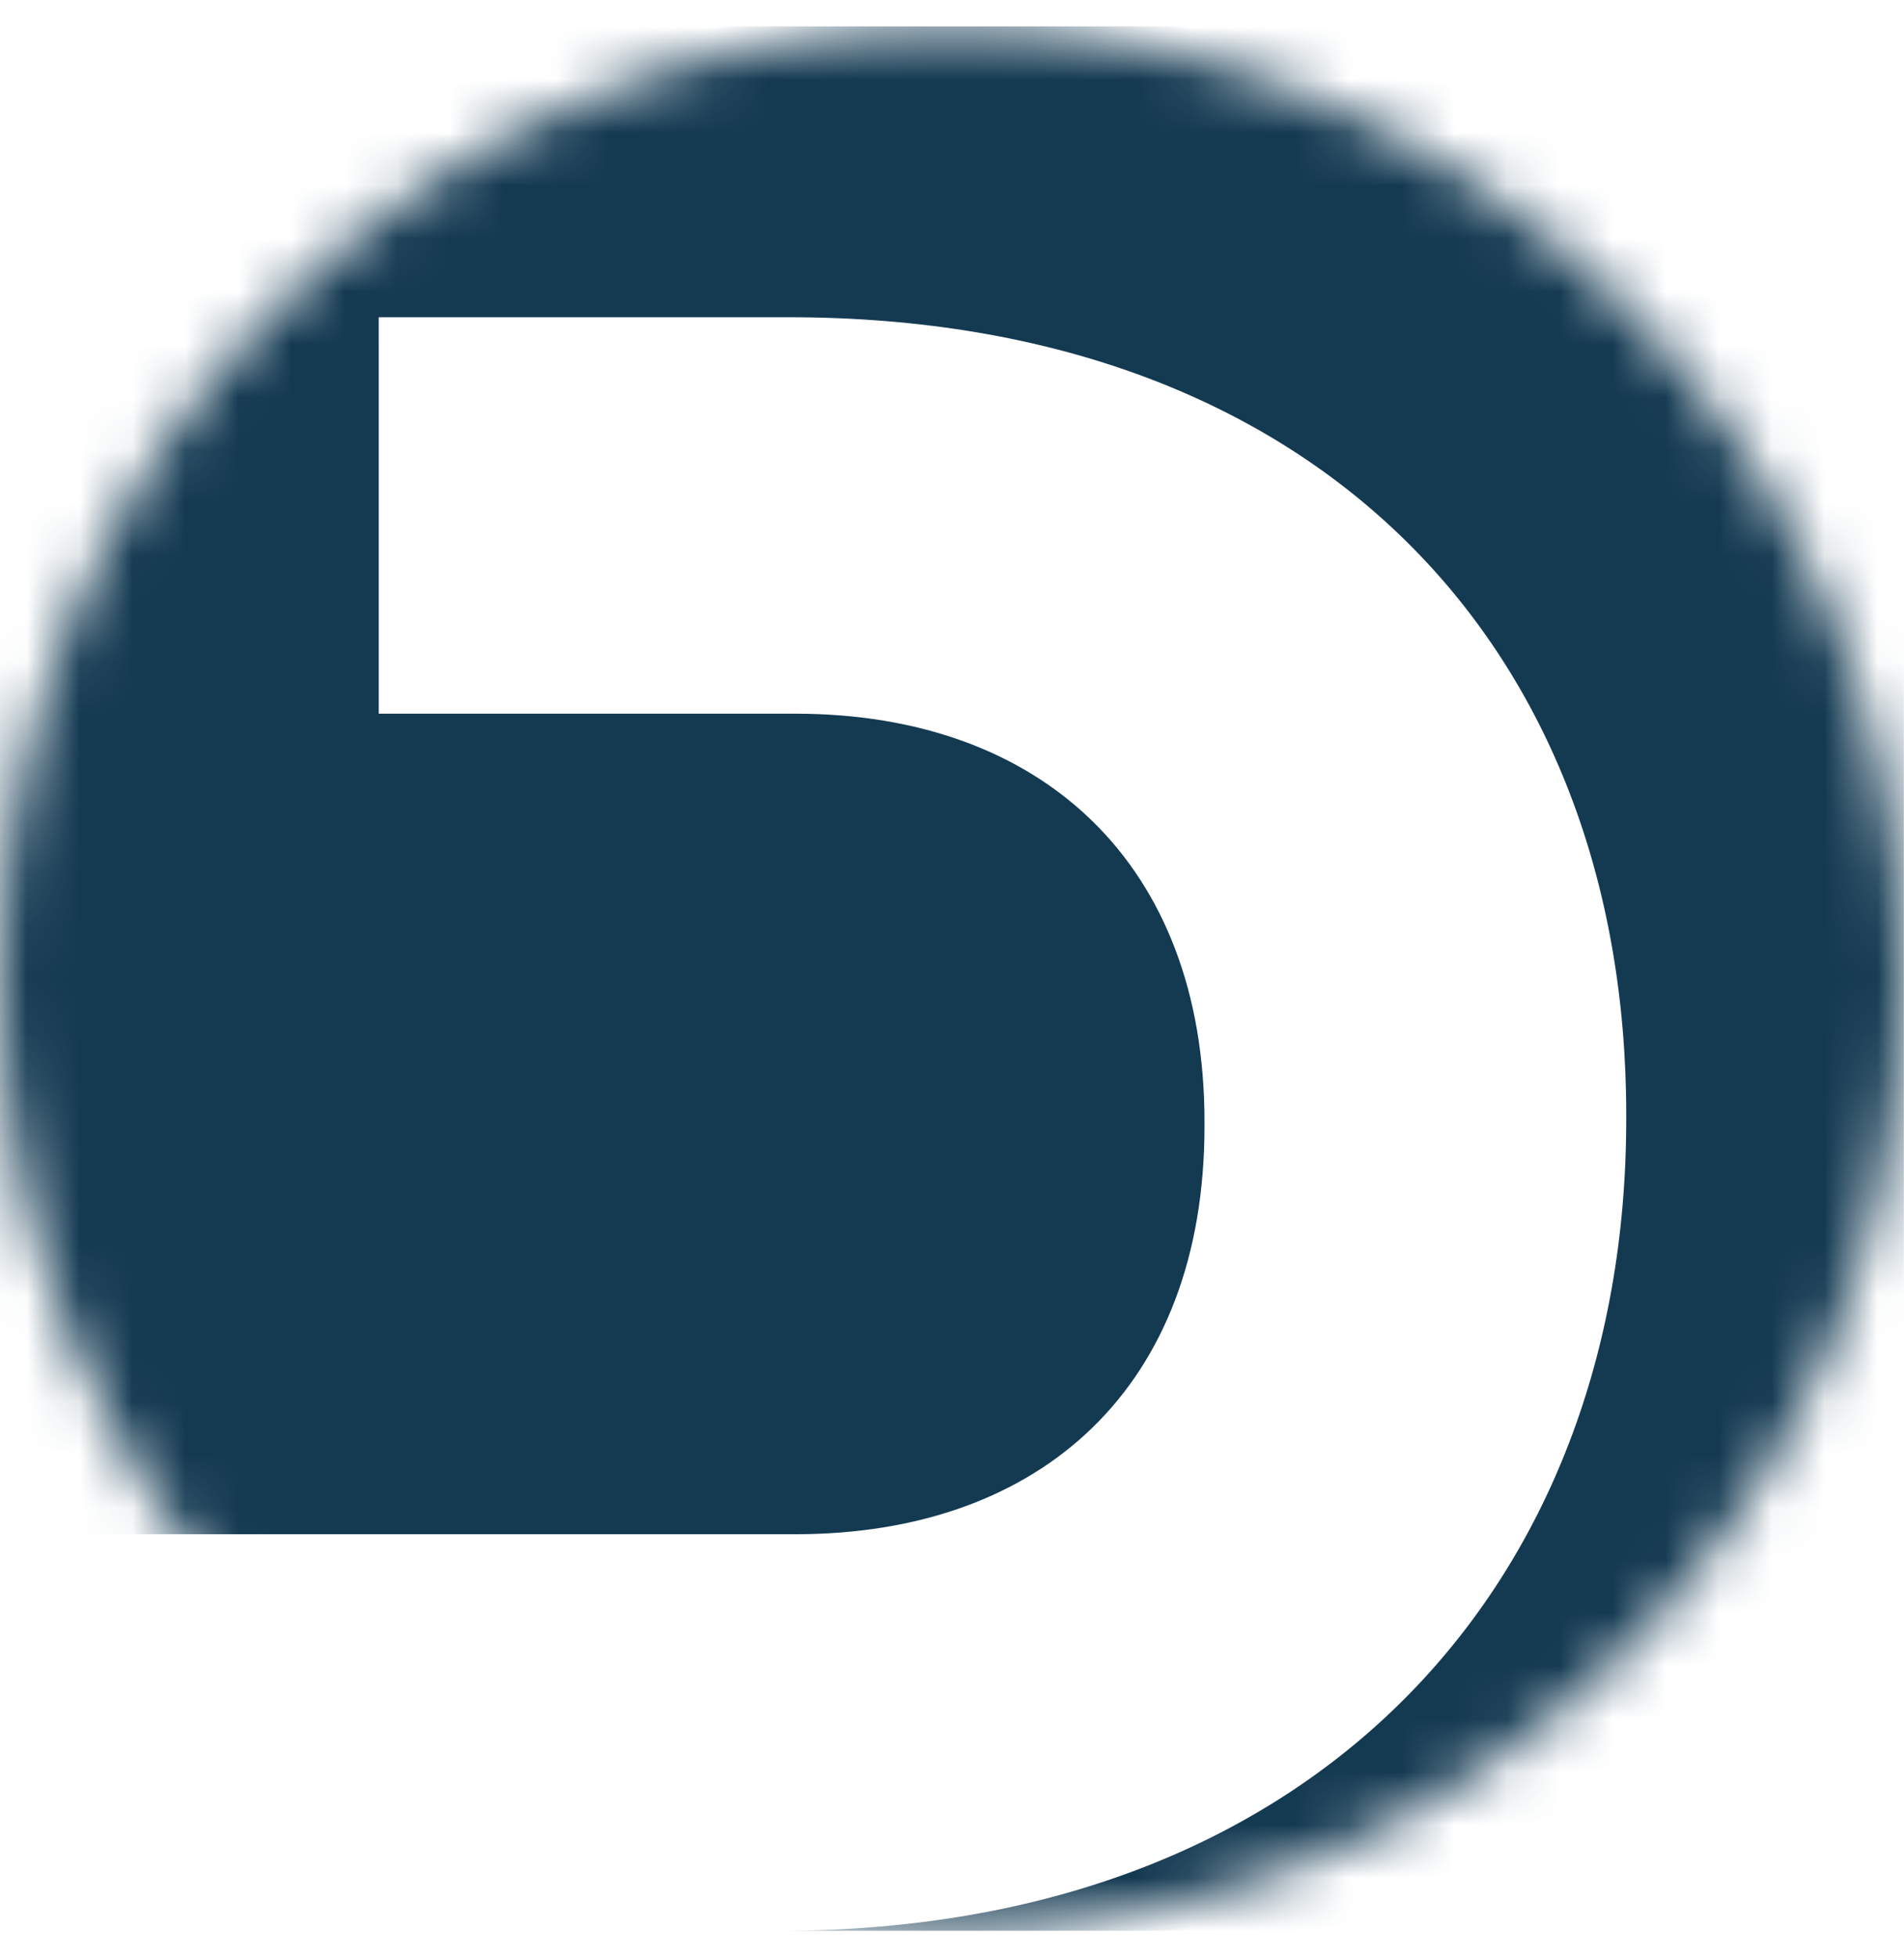 <svg width="36" height="37" viewBox="0 0 36 37" fill="none" xmlns="http://www.w3.org/2000/svg">
<mask id="mask0_941_19674" style="mask-type:luminance" maskUnits="userSpaceOnUse" x="0" y="0" width="36" height="37">
<path d="M0 18.5C0 28.441 8.059 36.5 18 36.5C27.941 36.5 36 28.441 36 18.5C36 8.559 27.941 0.5 18 0.5C8.059 0.5 0 8.559 0 18.5Z" fill="white"/>
</mask>
<g mask="url(#mask0_941_19674)">
<path d="M-0.001 0.499H35.997V36.497H14.758C24.857 36.497 30.748 29.961 30.748 21.16V21.073C30.748 12.272 24.938 5.997 14.918 5.997H11.04H7.161V13.491H15.038C19.688 13.491 22.774 16.323 22.774 21.203V21.29C22.774 26.214 19.688 29.002 15.038 29.002H-0.001V0.499Z" fill="#143A52"/>
</g>
</svg>
